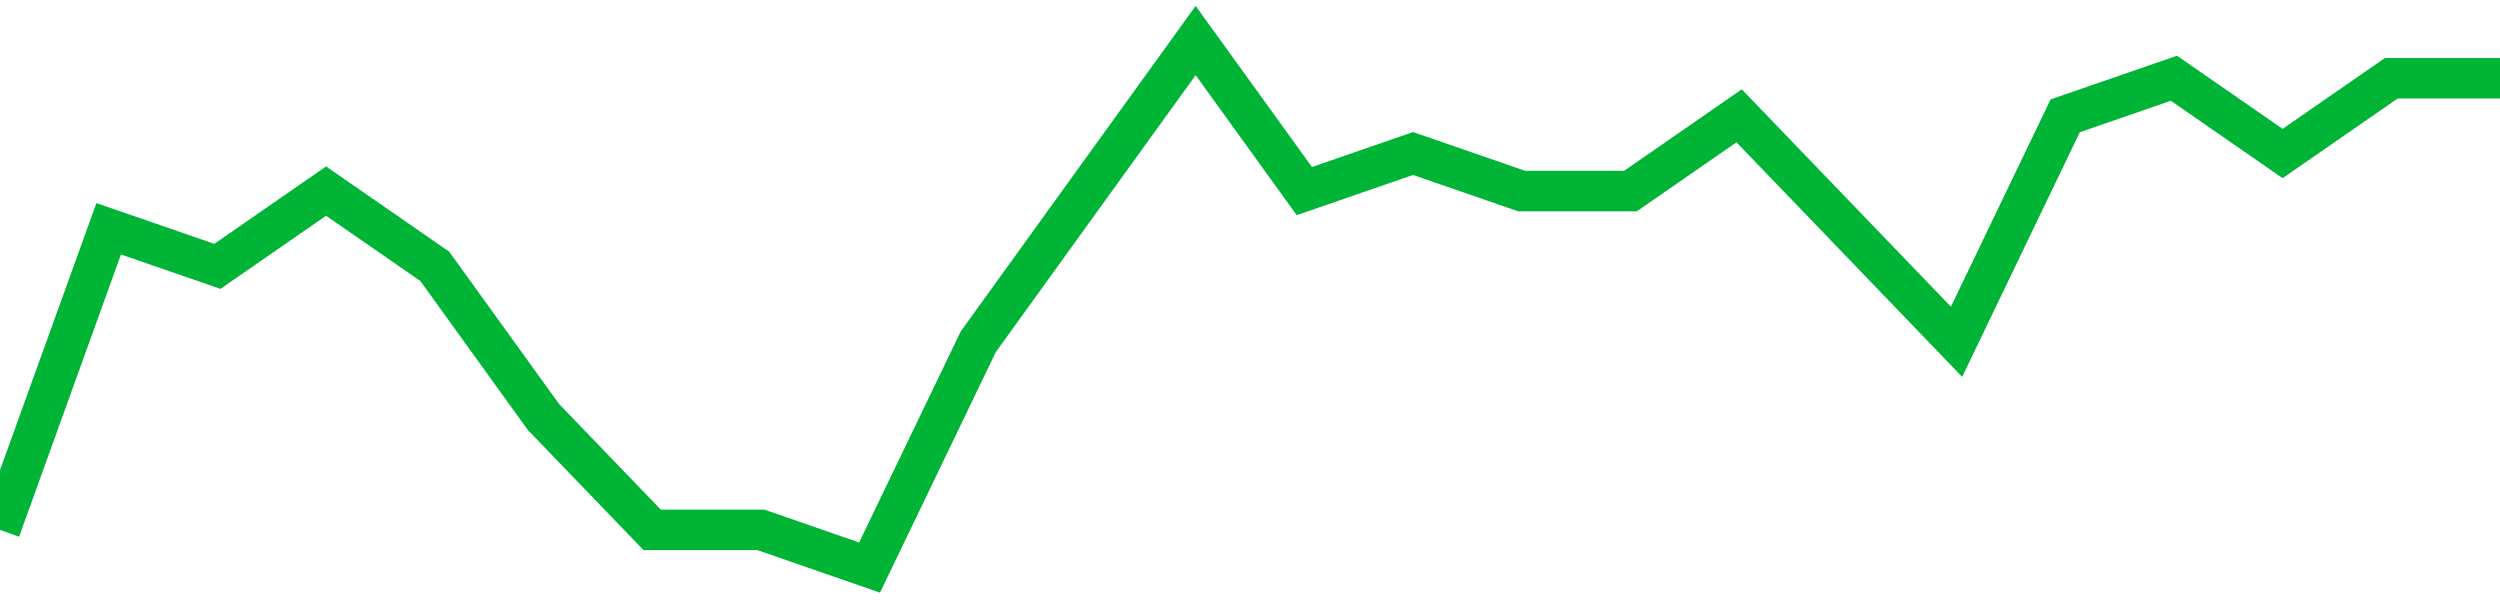 <!-- Generated with https://github.com/jxxe/sparkline/ --><svg viewBox="0 0 185 45" class="sparkline" xmlns="http://www.w3.org/2000/svg"><path class="sparkline--fill" d="M 0 39.21 L 0 39.21 L 8.043 16.93 L 16.087 19.71 L 24.13 14.14 L 32.174 19.71 L 40.217 30.86 L 48.261 39.21 L 56.304 39.21 L 64.348 42 L 72.391 25.29 L 80.435 14.14 L 88.478 3 L 96.522 14.14 L 104.565 11.36 L 112.609 14.14 L 120.652 14.14 L 128.696 8.57 L 136.739 16.93 L 144.783 25.29 L 152.826 8.57 L 160.87 5.79 L 168.913 11.36 L 176.957 5.79 L 185 5.79 V 45 L 0 45 Z" stroke="none" fill="none" ></path><path class="sparkline--line" d="M 0 39.21 L 0 39.21 L 8.043 16.93 L 16.087 19.71 L 24.13 14.14 L 32.174 19.71 L 40.217 30.86 L 48.261 39.21 L 56.304 39.21 L 64.348 42 L 72.391 25.29 L 80.435 14.14 L 88.478 3 L 96.522 14.14 L 104.565 11.36 L 112.609 14.14 L 120.652 14.14 L 128.696 8.57 L 136.739 16.93 L 144.783 25.29 L 152.826 8.57 L 160.87 5.79 L 168.913 11.36 L 176.957 5.79 L 185 5.79" fill="none" stroke-width="3" stroke="#00B436" ></path></svg>